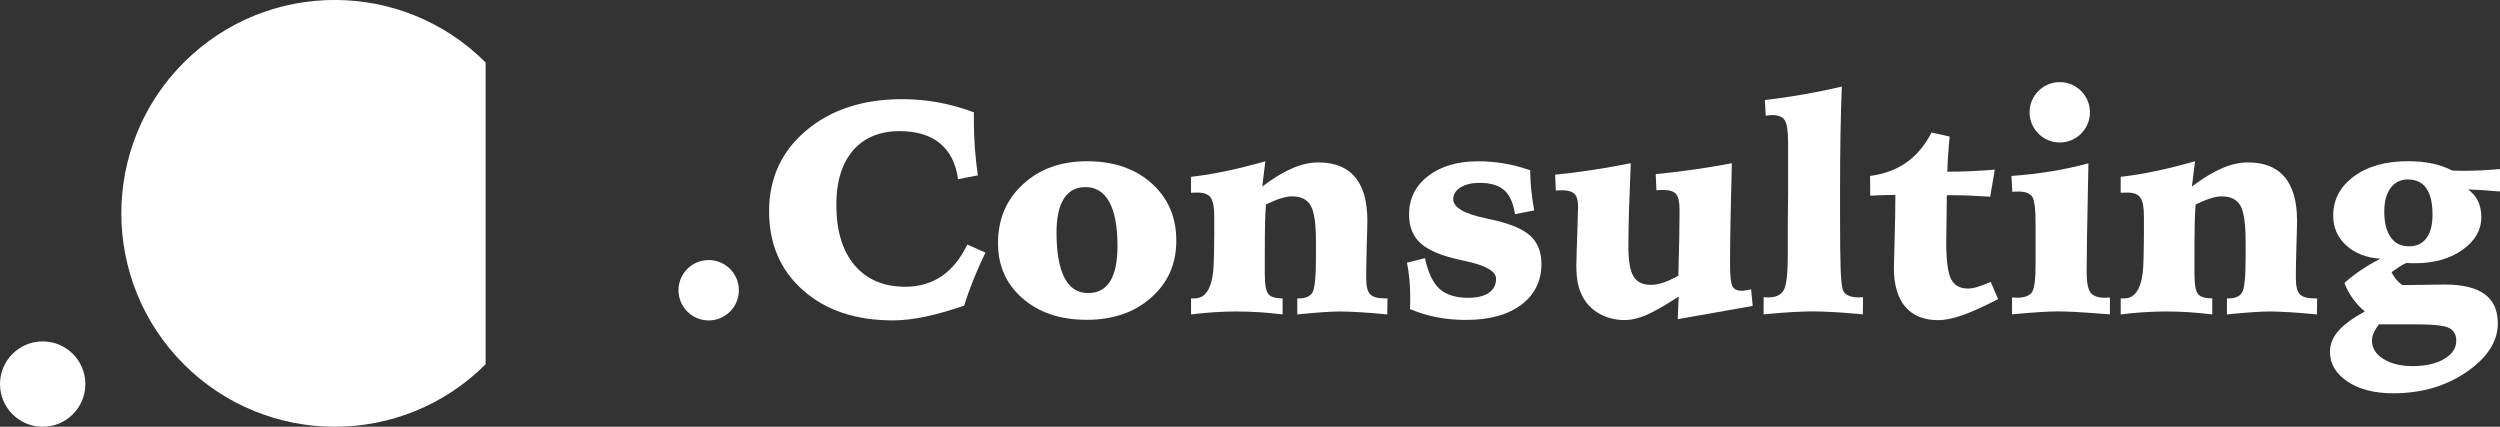 <?xml version="1.0" encoding="UTF-8"?>
<svg xmlns="http://www.w3.org/2000/svg" id="_レイヤー_2" viewBox="0 0 678.31 115.79">
  <rect x="0" y="0" width="678.31" height="115.79" fill="#333333" stroke="none"/>
  <defs>
    <style>.cls-1{fill:#fff;}</style>
  </defs>
  <g id="_レイヤー_1-2">
    <path class="cls-1" d="M264.24,30.51v2.43c0,2.47.09,4.93.28,7.38.19,2.45.45,4.87.8,7.26l-5.38,1.04c-.59-4.28-2.22-7.52-4.91-9.73-2.69-2.2-6.33-3.31-10.92-3.31-5.42,0-9.65,1.75-12.66,5.24s-4.53,8.42-4.53,14.77c0,7.02,1.65,12.48,4.95,16.37,3.3,3.89,7.88,5.84,13.76,5.84,3.77,0,7.06-.96,9.87-2.87,2.8-1.92,5.13-4.77,6.96-8.58l4.91,2.19c-1.22,2.53-2.32,4.98-3.27,7.36-.95,2.38-1.79,4.73-2.51,7.04-3.99,1.35-7.54,2.36-10.67,3.01-3.13.65-6,.98-8.64.98-10.1,0-18.23-2.72-24.38-8.16-6.16-5.44-9.23-12.59-9.23-21.48s3.36-16.23,10.09-21.9c6.73-5.66,15.42-8.49,26.08-8.49,3.24,0,6.47.3,9.69.88s6.46,1.49,9.73,2.71Z"></path>
    <path class="cls-1" d="M294.91,43.75c7.26,0,13.11,2,17.57,6,4.45,4,6.68,9.18,6.68,15.53s-2.27,11.43-6.8,15.45c-4.53,4.03-10.38,6.04-17.53,6.04s-12.92-1.94-17.37-5.8c-4.45-3.87-6.68-8.87-6.68-15.01,0-6.49,2.26-11.81,6.78-15.97,4.52-4.16,10.3-6.24,17.35-6.24ZM294.47,50.77c-2.55,0-4.49,1.04-5.82,3.13-1.33,2.09-1.99,5.15-1.99,9.19,0,5.4.72,9.48,2.15,12.26,1.43,2.78,3.57,4.17,6.42,4.17,2.66,0,4.65-1.07,5.98-3.21,1.33-2.14,1.99-5.35,1.99-9.63,0-5.21-.74-9.17-2.21-11.87s-3.65-4.05-6.52-4.05Z"></path>
    <path class="cls-1" d="M343.32,43.75l-.84,6.86c2.95-2.23,5.66-3.88,8.14-4.95,2.47-1.06,4.82-1.59,7.06-1.59,4.41,0,7.74,1.32,9.97,3.97s3.35,6.57,3.35,11.78c0,1.01-.05,3.25-.16,6.72-.11,3.47-.16,6.43-.16,8.87,0,2.18.35,3.65,1.06,4.41s2.04,1.14,4.01,1.14h.72l-.08,4.35c-2.74-.27-5.19-.47-7.36-.6-2.16-.13-3.98-.2-5.44-.2-1.2,0-2.77.07-4.73.2-1.95.13-4.25.33-6.88.6v-4.35h.4c1.86,0,3.1-.54,3.73-1.62.62-1.08.94-4.23.94-9.47v-4.35c0-4.92-.49-8.19-1.46-9.81-.97-1.62-2.64-2.43-5-2.43-.88,0-1.88.17-3.01.52-1.13.34-2.49.91-4.09,1.68-.13,1.59-.22,3.39-.26,5.4-.04,2.01-.06,5.27-.06,9.79v3.63c0,2.9.32,4.73.98,5.5s1.94,1.16,3.85,1.16v4.35c-2.15-.27-4.26-.47-6.32-.6-2.06-.13-4.16-.2-6.28-.2-1.94,0-3.93.07-5.96.2-2.03.13-4.13.33-6.28.6v-4.35h.96c3.43,0,5.17-3.57,5.22-10.69,0-.4.01-.69.04-.88l.08-5.74v-4.9c0-2.53-.32-4.24-.98-5.15-.65-.9-1.83-1.35-3.53-1.35-.43,0-.77,0-1.04.02s-.52.02-.76.02v-4.31c3.22-.37,6.48-.91,9.79-1.62,3.31-.7,6.77-1.57,10.39-2.61Z"></path>
    <path class="cls-1" d="M415.18,46.18c0,1.7.1,3.46.28,5.28.19,1.82.45,3.7.8,5.64l-5.22,1c-.43-2.98-1.39-5.14-2.89-6.48-1.5-1.34-3.73-2.01-6.68-2.01-2.15,0-3.89.41-5.2,1.24-1.32.83-1.97,1.89-1.97,3.19,0,2.21,2.88,3.92,8.65,5.15.48.1.84.18,1.08.24,5.26,1.09,8.94,2.57,11.05,4.43,2.1,1.86,3.15,4.44,3.15,7.74,0,4.65-1.83,8.35-5.48,11.09-3.65,2.74-8.66,4.11-15.01,4.11-2.76,0-5.39-.24-7.87-.72s-4.93-1.22-7.32-2.23c.03-.37.05-.77.06-1.2.01-.42.02-1.06.02-1.91,0-1.73-.07-3.36-.22-4.91-.15-1.54-.36-3.06-.66-4.55l4.87-1.24c.85,3.94,2.17,6.71,3.97,8.33,1.79,1.62,4.39,2.43,7.8,2.43,2.39,0,4.25-.45,5.56-1.35,1.32-.91,1.97-2.17,1.97-3.79,0-2.07-2.83-3.69-8.49-4.86-.34-.08-.62-.15-.84-.2-5.19-1.09-8.86-2.58-11.03-4.49-2.17-1.9-3.25-4.54-3.25-7.91,0-4.28,1.72-7.76,5.16-10.43,3.44-2.67,7.96-4.01,13.54-4.01,2.39,0,4.74.19,7.04.58,2.3.39,4.68,1,7.16,1.86Z"></path>
    <path class="cls-1" d="M442.46,44.31c-.21,4.97-.37,9.28-.48,12.94-.1,3.65-.16,6.85-.16,9.59,0,3.91.46,6.63,1.39,8.16.93,1.53,2.5,2.29,4.71,2.29,1.01,0,2.11-.19,3.29-.58,1.18-.39,2.57-1.02,4.17-1.9.13-4.76.22-8.39.26-10.89.04-2.5.06-4.82.06-6.98s-.31-3.52-.92-4.27c-.61-.74-1.78-1.12-3.51-1.12-.45,0-.81,0-1.08.02s-.52.03-.76.06l-.2-4.38c3.48-.34,6.95-.76,10.41-1.26,3.46-.49,6.87-1.06,10.25-1.7-.16,6.14-.28,11.4-.36,15.77-.08,4.38-.12,7.82-.12,10.35v1.56c0,3.06.23,4.98.68,5.76.45.78,1.29,1.17,2.51,1.17.27,0,.6-.03,1.02-.1.41-.07.91-.16,1.5-.3l.44,4.51-20.34,3.59.24-6.14c-3.83,2.5-6.79,4.18-8.87,5.06-2.09.88-4.01,1.32-5.76,1.32-2.23,0-4.29-.45-6.16-1.35-1.87-.91-3.38-2.17-4.53-3.79-.85-1.25-1.47-2.61-1.86-4.09-.38-1.48-.58-3.33-.58-5.56,0-.37.01-.94.04-1.72s.04-1.37.04-1.79l.24-6.94c.03-1.91.08-3.65.16-5.22v-.24c0-1.67-.32-2.84-.96-3.51-.64-.66-1.77-1-3.39-1-.45,0-.78,0-1,.02-.21.02-.44.04-.68.06l-.2-4.31c3.24-.32,6.57-.73,9.99-1.26,3.42-.52,6.92-1.13,10.51-1.85Z"></path>
    <path class="cls-1" d="M499.73,23.49c-.16,4.01-.28,8.31-.36,12.88-.08,4.58-.12,9.94-.12,16.11v5.86c0,7.07.06,11.97.16,14.71s.29,4.56.56,5.46c.19.72.66,1.26,1.42,1.63.76.37,1.76.56,3.01.56.1,0,.27,0,.5-.04s.42-.04.58-.04l-.04,4.67c-2.79-.27-5.34-.47-7.64-.6-2.3-.13-4.26-.2-5.88-.2s-3.64.07-5.9.2c-2.26.13-4.76.33-7.5.6v-4.67c.1,0,.3.01.58.04s.49.04.62.04c2.1,0,3.52-.66,4.25-1.97.73-1.32,1.1-4.43,1.1-9.35v-8.17l.08-8.42v-14.2c0-3.06-.31-5.05-.92-5.98-.61-.93-1.73-1.39-3.35-1.39-.16,0-.37.01-.62.04s-.64.07-1.17.12l-.24-4.23c3.56-.42,7.09-.94,10.59-1.55,3.5-.61,6.93-1.32,10.31-2.11Z"></path>
    <path class="cls-1" d="M524.09,35.97l4.9,1.08c-.03.34-.08.92-.16,1.72-.3,3.35-.45,5.96-.48,7.82,2.07,0,4.19-.05,6.34-.14,2.15-.1,4.33-.23,6.54-.42l-1.24,7.34c-1.99-.13-3.79-.23-5.4-.3-1.61-.07-3.09-.1-4.45-.1h-1.92c0,.85-.01,2.09-.04,3.71-.08,4.5-.12,7.47-.12,8.93,0,5.05.44,8.43,1.32,10.13.88,1.7,2.4,2.55,4.58,2.55.72,0,1.58-.15,2.57-.44s2.2-.74,3.61-1.35l1.99,4.66c-3.86,1.99-7.06,3.44-9.63,4.35-2.56.9-4.78,1.35-6.64,1.35-3.91,0-6.89-1.22-8.93-3.65-2.05-2.43-3.07-5.95-3.07-10.55,0-.74.07-3.31.2-7.69.13-4.39.2-8.42.2-12.09-.34,0-1.33.02-2.97.06-1.64.04-2.92.1-3.85.18l-.04-5.38c3.83-.51,7.1-1.72,9.83-3.63,2.73-1.91,5-4.62,6.84-8.13Z"></path>
    <path class="cls-1" d="M566.64,44.31c-.03,1.44-.07,3.5-.12,6.18-.24,11.19-.36,18.95-.36,23.29,0,2.82.35,4.69,1.06,5.62s2.04,1.39,4.01,1.39c.11,0,.3,0,.58-.04s.5-.04.66-.04v4.58c-3.93-.31-6.91-.51-8.93-.63-2.02-.11-3.79-.17-5.31-.17-1.3,0-3.02.07-5.14.21-2.13.14-4.52.34-7.18.58v-4.58c.19,0,.41,0,.68.04s.45.04.56.04c2.05,0,3.42-.47,4.11-1.41.69-.94,1.04-3.38,1.04-7.31v-11.6c0-3.88-.32-6.27-.96-7.16-.64-.89-1.88-1.33-3.71-1.33-.4,0-.71,0-.94.02s-.46.03-.7.06l-.24-4.31c3.75-.27,7.37-.69,10.85-1.26,3.48-.57,6.83-1.3,10.05-2.17ZM567.05,30.47c0,4.52-3.67,8.19-8.19,8.19s-8.19-3.67-8.19-8.19,3.67-8.19,8.19-8.19,8.19,3.67,8.19,8.19Z"></path>
    <path class="cls-1" d="M595.56,43.75l-.84,6.86c2.95-2.23,5.66-3.88,8.14-4.95,2.47-1.06,4.82-1.59,7.06-1.59,4.41,0,7.74,1.32,9.97,3.97s3.35,6.57,3.35,11.78c0,1.01-.05,3.25-.16,6.72-.11,3.47-.16,6.43-.16,8.87,0,2.18.35,3.65,1.06,4.41s2.04,1.14,4.01,1.14h.72l-.08,4.35c-2.74-.27-5.19-.47-7.36-.6-2.16-.13-3.98-.2-5.44-.2-1.2,0-2.77.07-4.73.2-1.95.13-4.25.33-6.88.6v-4.35h.4c1.86,0,3.1-.54,3.73-1.62.62-1.08.94-4.23.94-9.47v-4.35c0-4.92-.49-8.19-1.46-9.81-.97-1.62-2.64-2.43-5-2.43-.88,0-1.88.17-3.01.52-1.13.34-2.49.91-4.09,1.68-.13,1.59-.22,3.39-.26,5.4-.04,2.01-.06,5.27-.06,9.79v3.63c0,2.9.32,4.73.98,5.5s1.94,1.16,3.85,1.16v4.35c-2.15-.27-4.26-.47-6.32-.6-2.06-.13-4.16-.2-6.28-.2-1.94,0-3.93.07-5.96.2-2.03.13-4.13.33-6.28.6v-4.35h.96c3.43,0,5.17-3.57,5.22-10.69,0-.4.01-.69.04-.88l.08-5.74v-4.9c0-2.53-.32-4.24-.98-5.15-.65-.9-1.83-1.35-3.53-1.35-.43,0-.77,0-1.04.02s-.52.02-.76.02v-4.31c3.22-.37,6.48-.91,9.79-1.62,3.31-.7,6.77-1.57,10.39-2.61Z"></path>
    <path class="cls-1" d="M665.31,46.26c.37.03.78.05,1.22.06.44.01,1.12.02,2.05.02,1.54,0,3.12-.04,4.73-.12,1.61-.08,3.28-.2,5-.36v6.1c-2.21-.19-3.94-.32-5.19-.4s-2.41-.13-3.47-.16c1.22.91,2.13,1.97,2.71,3.19.58,1.22.88,2.66.88,4.31,0,3.51-1.7,6.47-5.11,8.89-3.4,2.42-7.7,3.63-12.88,3.63-.64,0-1.12,0-1.44-.02-.32-.01-.63-.03-.92-.06-.69.32-1.36.69-2.01,1.12-.65.42-1.32.89-2.01,1.39.4.8.84,1.48,1.32,2.03.48.56,1.02,1.05,1.64,1.48,2.23-.03,4.62-.06,7.18-.1,2.55-.04,3.97-.06,4.27-.06,4.86,0,8.49.87,10.87,2.61,2.38,1.74,3.57,4.38,3.57,7.92,0,4.89-2.81,9.28-8.43,13.16-5.62,3.88-12.28,5.82-19.96,5.82-5.11,0-9.24-1.07-12.4-3.19-3.16-2.13-4.75-4.82-4.75-8.09,0-1.99.74-3.86,2.23-5.59,1.49-1.73,3.9-3.51,7.22-5.34-1.25-1.04-2.33-2.19-3.23-3.45s-1.68-2.68-2.31-4.25c1.33-1.22,2.8-2.38,4.43-3.47,1.62-1.09,3.4-2.14,5.34-3.15-3.8-.24-6.89-1.44-9.25-3.59-2.37-2.15-3.55-4.85-3.55-8.09,0-4.33,1.87-7.88,5.6-10.63s8.62-4.13,14.66-4.13c2.45,0,4.64.21,6.6.62,1.95.41,3.76,1.04,5.4,1.9ZM645.44,88.01c-.64.85-1.11,1.63-1.41,2.35-.31.72-.46,1.4-.46,2.03,0,2.02,1.02,3.68,3.07,4.99s4.73,1.95,8.05,1.95,6.32-.64,8.49-1.94c2.18-1.29,3.27-2.93,3.27-4.92,0-1.68-.66-2.84-1.97-3.49-1.32-.65-4.23-.98-8.75-.98h-10.29ZM653.3,48.69c-1.97,0-3.52.77-4.67,2.31-1.14,1.54-1.72,3.67-1.72,6.38,0,3.03.59,5.37,1.75,7,1.17,1.64,2.82,2.45,4.95,2.45s3.62-.74,4.73-2.21c1.1-1.48,1.66-3.59,1.66-6.36,0-3.19-.56-5.58-1.68-7.18-1.12-1.59-2.79-2.39-5.02-2.39Z"></path>
    <circle class="cls-1" cx="192.28" cy="78.75" r="8.19"></circle>
    <path class="cls-1" d="M131.76,98.83c-22.61,22.61-59.27,22.61-81.88,0h0c-22.61-22.61-22.61-59.27,0-81.88h0c22.61-22.61,59.27-22.61,81.88,0h0s0,81.88,0,81.88Z"></path>
    <circle class="cls-1" cx="11.58" cy="104.21" r="11.58"></circle>
  </g>
</svg>
